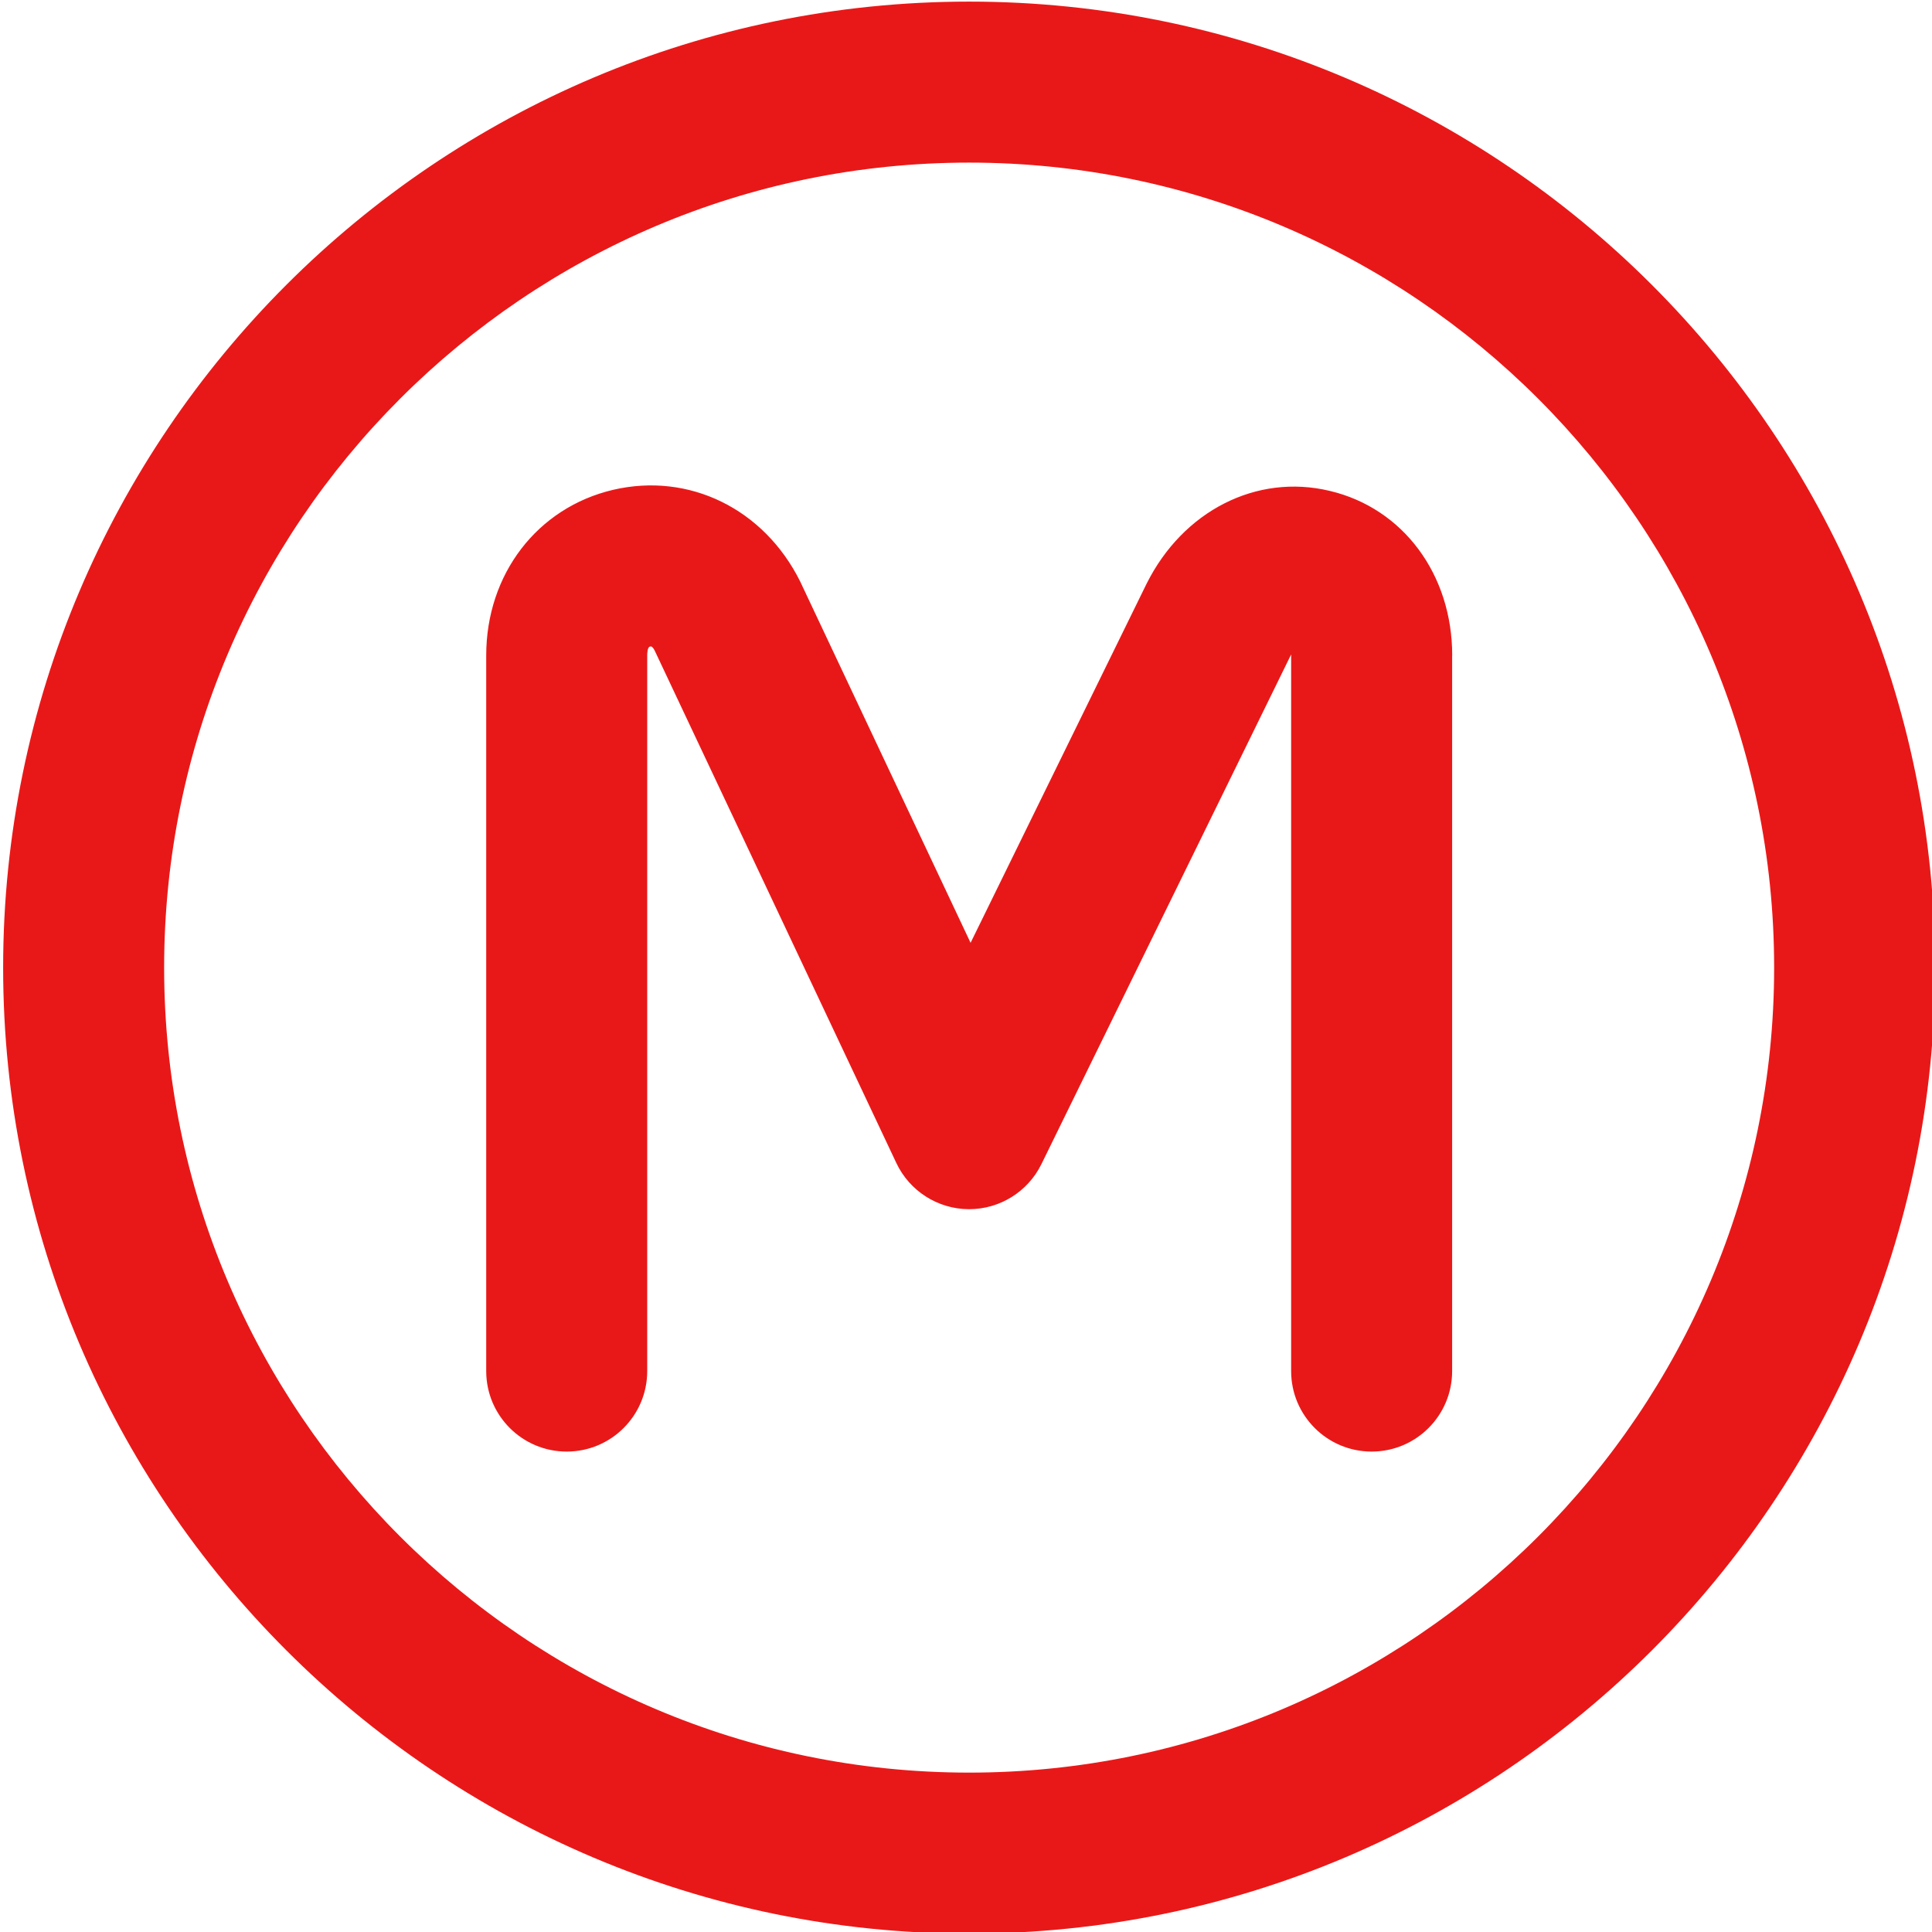<?xml version="1.0" encoding="UTF-8"?>
<svg xmlns="http://www.w3.org/2000/svg" id="Layer_1" data-name="Layer 1" viewBox="0 0 24 24" width="512" height="512">
	<path fill="#e91818" d="m12.039.02C5.422.02.039,5.402.039,12.02s5.383,12,12,12,12-5.383,12-12S18.655.02,12.039.02Zm0,22c-5.514,0-10-4.486-10-10S6.524,2.02,12.039,2.02s10,4.486,10,10-4.486,10-10,10Zm6-13.878v8.89c0,.553-.448,1-1,1s-1-.447-1-1v-8.901s-.003.006-.005.009l-3.097,6.321c-.168.343-.517.56-.898.56h-.007c-.384-.003-.733-.226-.897-.573l-2.996-6.353s-.033-.081-.066-.062c-.031.007-.033.086-.033.109v8.89c0,.553-.448,1-1,1s-1-.447-1-1v-8.89c0-1.008.633-1.835,1.575-2.057.945-.221,1.875.236,2.324,1.136l2.118,4.491,2.186-4.46c.453-.907,1.368-1.372,2.276-1.154.91.215,1.521,1.036,1.521,2.044Z"/>
</svg>
